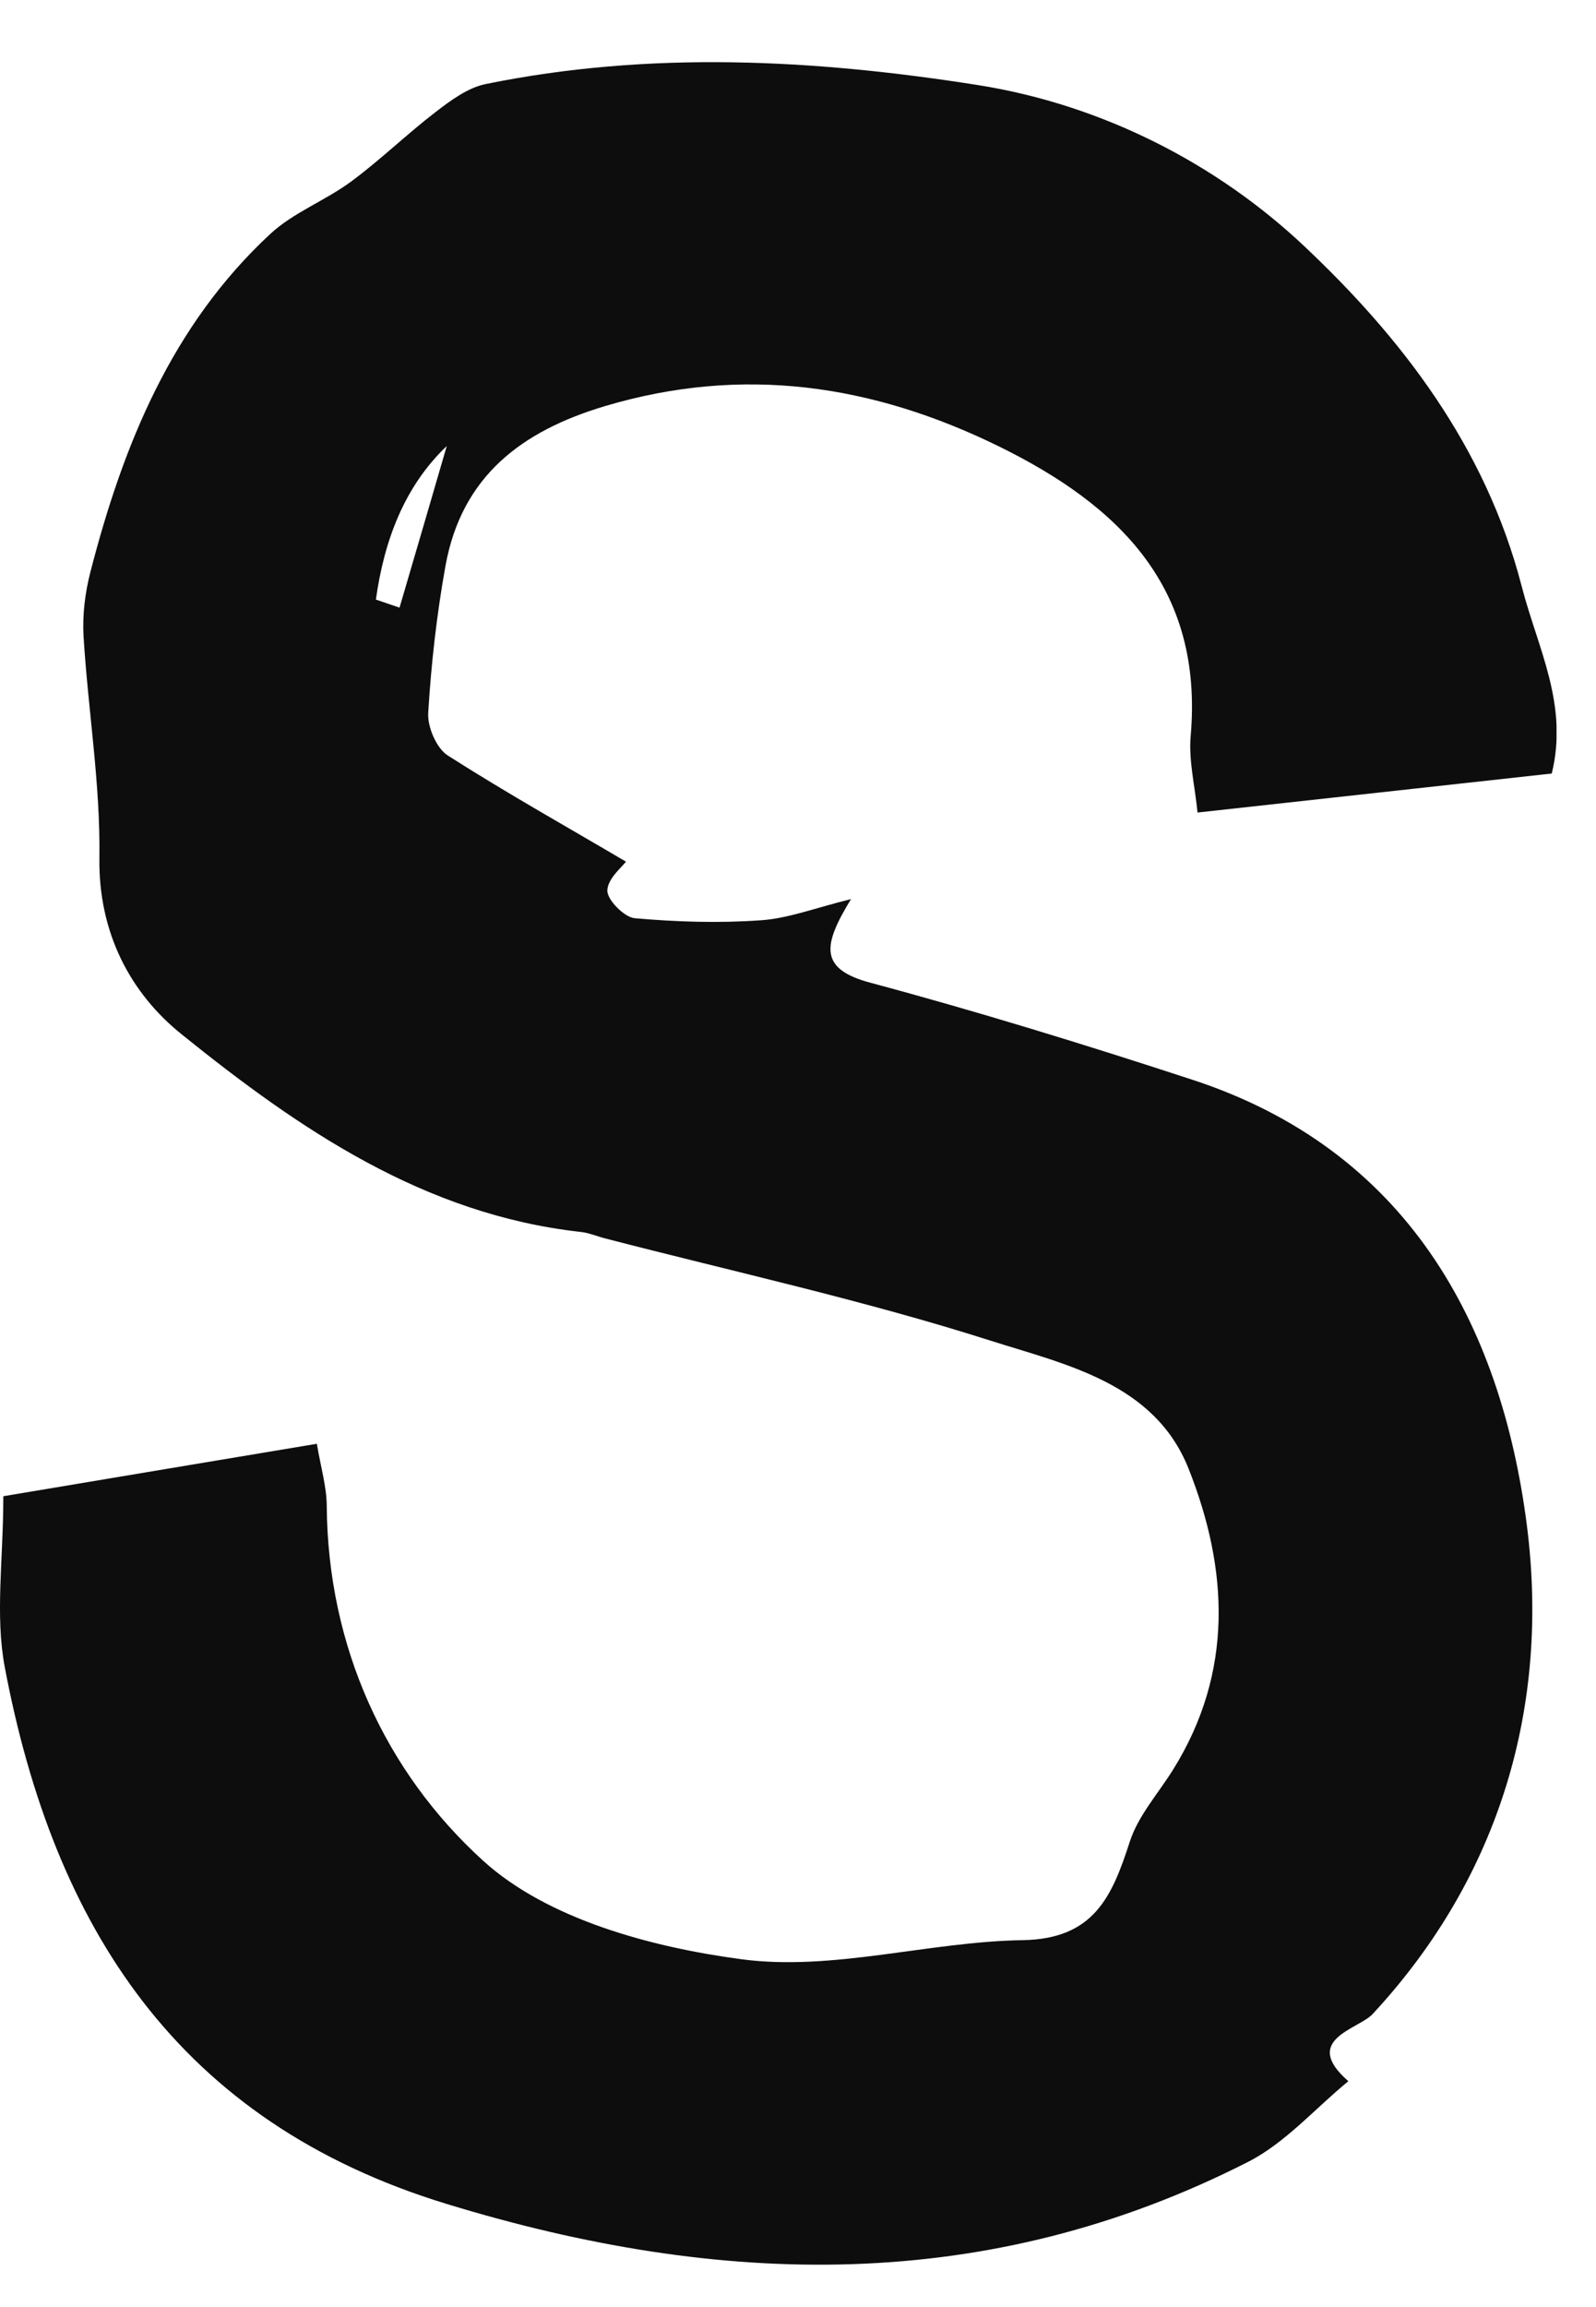 <svg width="36" height="52" viewBox="0 0 36 52" fill="none" xmlns="http://www.w3.org/2000/svg">
<g clip-path="url(#clip0_1968_5434)">
<path d="M34.992 17.436C32.409 17.719 29.805 18.006 27.012 18.314C26.953 17.711 26.81 17.145 26.857 16.592C27.151 13.24 25.24 11.391 22.531 10.061C19.679 8.663 16.752 8.229 13.648 9.153C11.763 9.715 10.415 10.736 10.049 12.75C9.852 13.844 9.726 14.958 9.659 16.064C9.638 16.385 9.848 16.871 10.104 17.031C11.46 17.896 12.867 18.682 14.119 19.421C14.035 19.539 13.703 19.805 13.699 20.075C13.699 20.286 14.081 20.674 14.316 20.696C15.261 20.78 16.223 20.81 17.168 20.742C17.785 20.7 18.39 20.463 19.196 20.265C18.57 21.291 18.457 21.835 19.625 22.148C22.065 22.802 24.488 23.549 26.89 24.335C31.716 25.91 33.853 29.802 34.441 34.383C34.954 38.398 33.866 42.269 30.96 45.397C30.641 45.739 29.339 45.972 30.414 46.909C29.666 47.521 28.998 48.294 28.159 48.724C22.283 51.717 16.265 51.57 10.07 49.674C4.006 47.821 1.213 43.422 0.108 37.579C-0.114 36.409 0.075 35.155 0.075 33.724C2.284 33.353 4.669 32.956 7.147 32.542C7.24 33.091 7.366 33.509 7.37 33.931C7.391 37.123 8.697 39.943 10.898 41.94C12.347 43.257 14.69 43.89 16.723 44.16C18.78 44.435 20.943 43.764 23.068 43.73C24.677 43.704 25.084 42.746 25.483 41.513C25.672 40.926 26.126 40.424 26.462 39.884C27.831 37.688 27.709 35.366 26.81 33.103C26.042 31.17 24.034 30.756 22.338 30.216C19.49 29.308 16.555 28.666 13.657 27.915C13.472 27.868 13.287 27.788 13.098 27.767C9.566 27.375 6.748 25.449 4.102 23.317C2.943 22.389 2.217 21.025 2.242 19.332C2.267 17.673 1.986 16.009 1.885 14.346C1.856 13.865 1.919 13.358 2.04 12.889C2.779 10.023 3.876 7.329 6.101 5.269C6.622 4.788 7.336 4.522 7.916 4.095C8.579 3.606 9.176 3.023 9.831 2.521C10.167 2.263 10.549 1.98 10.948 1.896C14.648 1.14 18.356 1.334 22.056 1.917C24.887 2.365 27.47 3.707 29.431 5.56C31.598 7.604 33.505 10.052 34.324 13.215C34.685 14.612 35.382 15.87 35.004 17.428L34.992 17.436ZM10.083 10.048C9.117 10.964 8.663 12.193 8.479 13.514C8.655 13.573 8.836 13.637 9.012 13.696C9.369 12.48 9.726 11.264 10.079 10.048H10.083Z" fill="#0D0D0D"/>
</g>
<defs>
<clipPath id="clip0_1968_5434">
<rect width="35.11" height="52" fill="white"/>
</clipPath>
</defs>
</svg>
